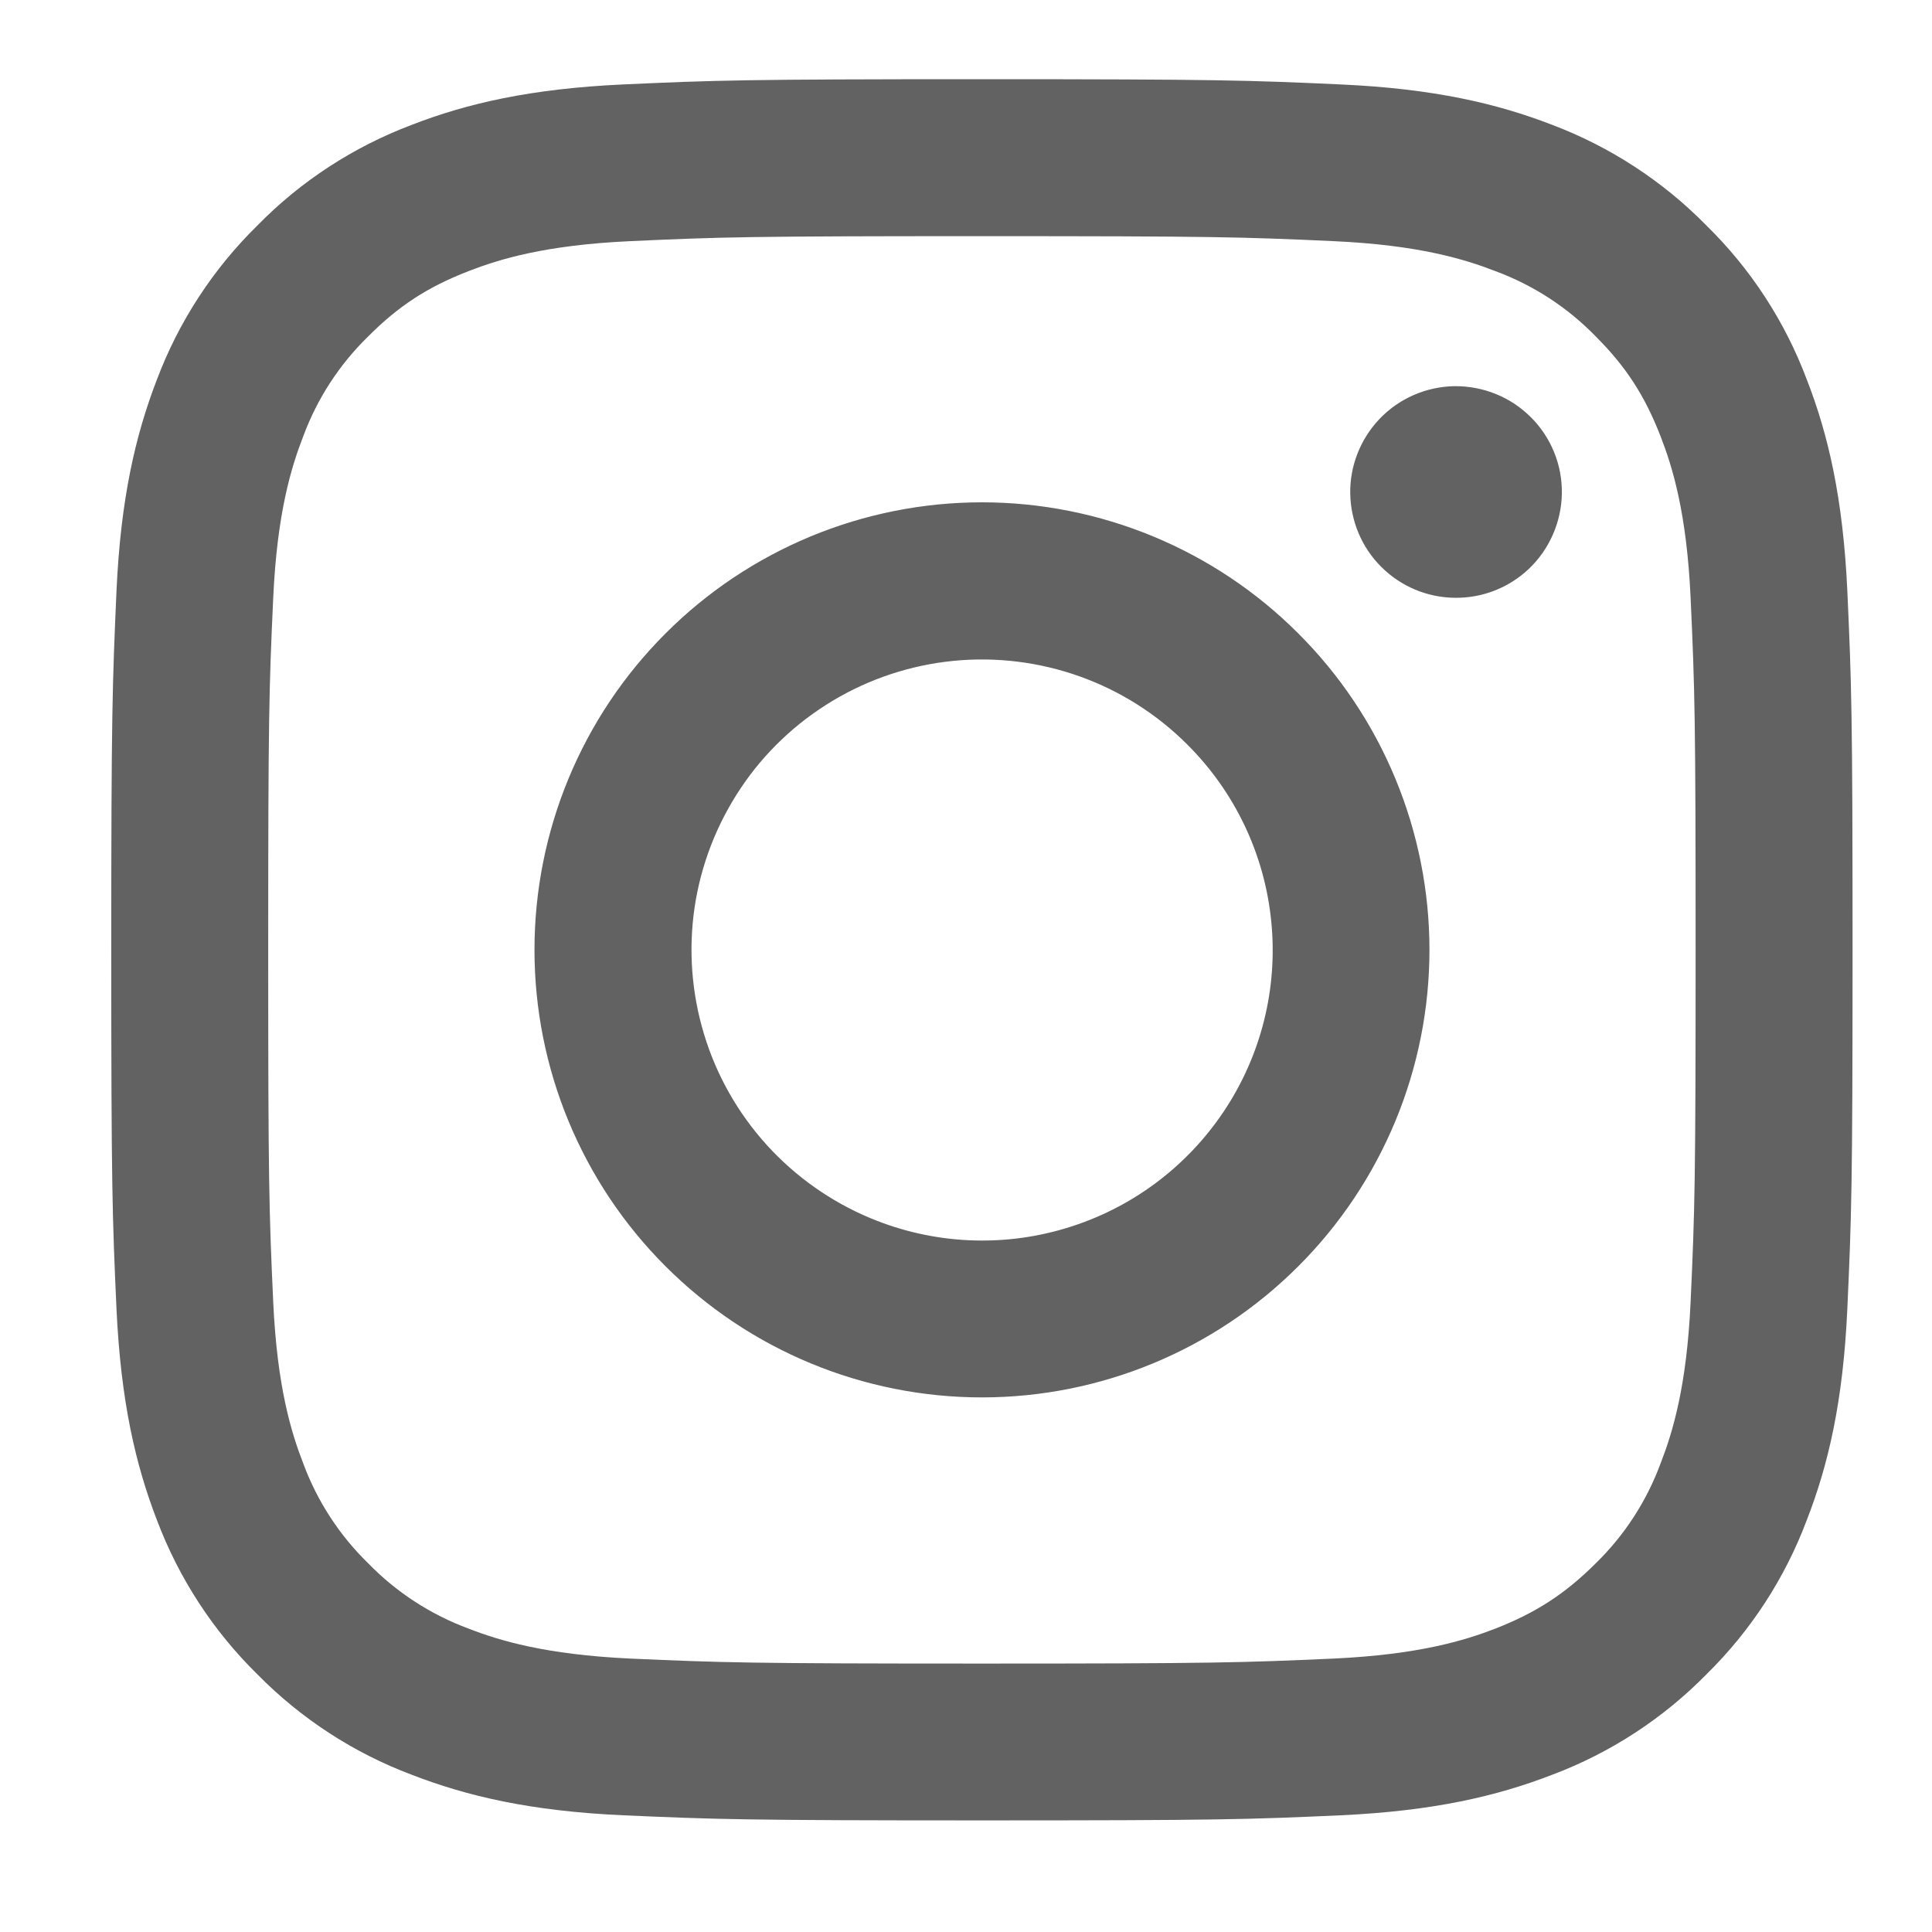 <svg width="17" height="17" viewBox="0 0 17 17" fill="none" xmlns="http://www.w3.org/2000/svg">
<path fill-rule="evenodd" clip-rule="evenodd" d="M5.482 0.743C6.299 0.706 6.559 0.697 8.64 0.697C10.721 0.697 10.982 0.706 11.798 0.743C12.614 0.78 13.171 0.91 13.659 1.099C14.169 1.292 14.632 1.594 15.015 1.984C15.405 2.366 15.706 2.828 15.898 3.339C16.088 3.827 16.217 4.384 16.255 5.199C16.292 6.017 16.301 6.278 16.301 8.358C16.301 10.439 16.292 10.699 16.255 11.516C16.218 12.331 16.088 12.888 15.898 13.376C15.706 13.887 15.405 14.35 15.015 14.733C14.632 15.123 14.169 15.424 13.659 15.616C13.171 15.805 12.614 15.935 11.799 15.973C10.982 16.01 10.721 16.018 8.64 16.018C6.559 16.018 6.299 16.009 5.482 15.973C4.667 15.936 4.11 15.805 3.622 15.616C3.111 15.424 2.648 15.122 2.265 14.733C1.875 14.35 1.574 13.887 1.381 13.376C1.193 12.889 1.063 12.332 1.025 11.517C0.988 10.699 0.979 10.438 0.979 8.358C0.979 6.277 0.989 6.017 1.025 5.2C1.062 4.384 1.193 3.827 1.381 3.339C1.574 2.828 1.876 2.365 2.266 1.983C2.648 1.593 3.111 1.292 3.622 1.099C4.109 0.91 4.666 0.781 5.481 0.743H5.482ZM11.736 2.122C10.928 2.085 10.685 2.078 8.64 2.078C6.595 2.078 6.352 2.085 5.545 2.122C4.797 2.156 4.392 2.281 4.122 2.386C3.764 2.525 3.509 2.69 3.241 2.959C2.987 3.206 2.791 3.507 2.668 3.84C2.563 4.11 2.438 4.515 2.404 5.262C2.367 6.07 2.36 6.312 2.36 8.358C2.36 10.403 2.367 10.646 2.404 11.454C2.438 12.201 2.563 12.606 2.668 12.876C2.791 13.209 2.987 13.51 3.241 13.757C3.488 14.011 3.79 14.207 4.122 14.33C4.392 14.435 4.797 14.559 5.545 14.594C6.352 14.63 6.594 14.638 8.64 14.638C10.686 14.638 10.928 14.63 11.736 14.594C12.483 14.559 12.888 14.435 13.159 14.33C13.516 14.19 13.771 14.025 14.04 13.757C14.294 13.51 14.489 13.209 14.612 12.876C14.717 12.606 14.842 12.201 14.876 11.454C14.913 10.646 14.92 10.403 14.92 8.358C14.92 6.312 14.913 6.07 14.876 5.262C14.842 4.515 14.717 4.11 14.612 3.84C14.473 3.482 14.308 3.227 14.04 2.959C13.792 2.704 13.491 2.509 13.159 2.386C12.888 2.281 12.483 2.156 11.736 2.122ZM7.662 10.72C8.208 10.947 8.817 10.978 9.383 10.806C9.95 10.635 10.439 10.272 10.768 9.78C11.097 9.288 11.245 8.697 11.186 8.108C11.128 7.519 10.867 6.969 10.447 6.551C10.18 6.284 9.857 6.079 9.501 5.952C9.145 5.825 8.766 5.778 8.39 5.815C8.014 5.852 7.651 5.972 7.327 6.166C7.002 6.361 6.725 6.624 6.516 6.938C6.306 7.253 6.168 7.609 6.112 7.983C6.057 8.357 6.085 8.738 6.195 9.1C6.304 9.462 6.493 9.794 6.746 10.074C7 10.354 7.313 10.575 7.662 10.72ZM5.856 5.574C6.221 5.208 6.656 4.918 7.133 4.72C7.611 4.522 8.123 4.42 8.64 4.42C9.157 4.42 9.669 4.522 10.147 4.72C10.625 4.918 11.059 5.208 11.424 5.574C11.79 5.939 12.08 6.373 12.278 6.851C12.476 7.329 12.578 7.841 12.578 8.358C12.578 8.875 12.476 9.387 12.278 9.865C12.08 10.342 11.79 10.777 11.424 11.142C10.686 11.881 9.684 12.296 8.64 12.296C7.596 12.296 6.594 11.881 5.856 11.142C5.117 10.404 4.703 9.402 4.703 8.358C4.703 7.314 5.117 6.312 5.856 5.574ZM13.451 5.007C13.542 4.921 13.614 4.818 13.664 4.704C13.714 4.59 13.741 4.468 13.743 4.343C13.745 4.218 13.722 4.095 13.675 3.979C13.628 3.864 13.559 3.759 13.47 3.671C13.382 3.583 13.277 3.513 13.162 3.467C13.047 3.42 12.923 3.397 12.799 3.398C12.674 3.4 12.551 3.427 12.437 3.477C12.323 3.527 12.22 3.6 12.135 3.69C11.969 3.867 11.877 4.101 11.881 4.343C11.885 4.585 11.982 4.817 12.154 4.988C12.325 5.159 12.556 5.257 12.799 5.26C13.041 5.264 13.275 5.173 13.451 5.007Z" fill="#626262"/>
</svg>
